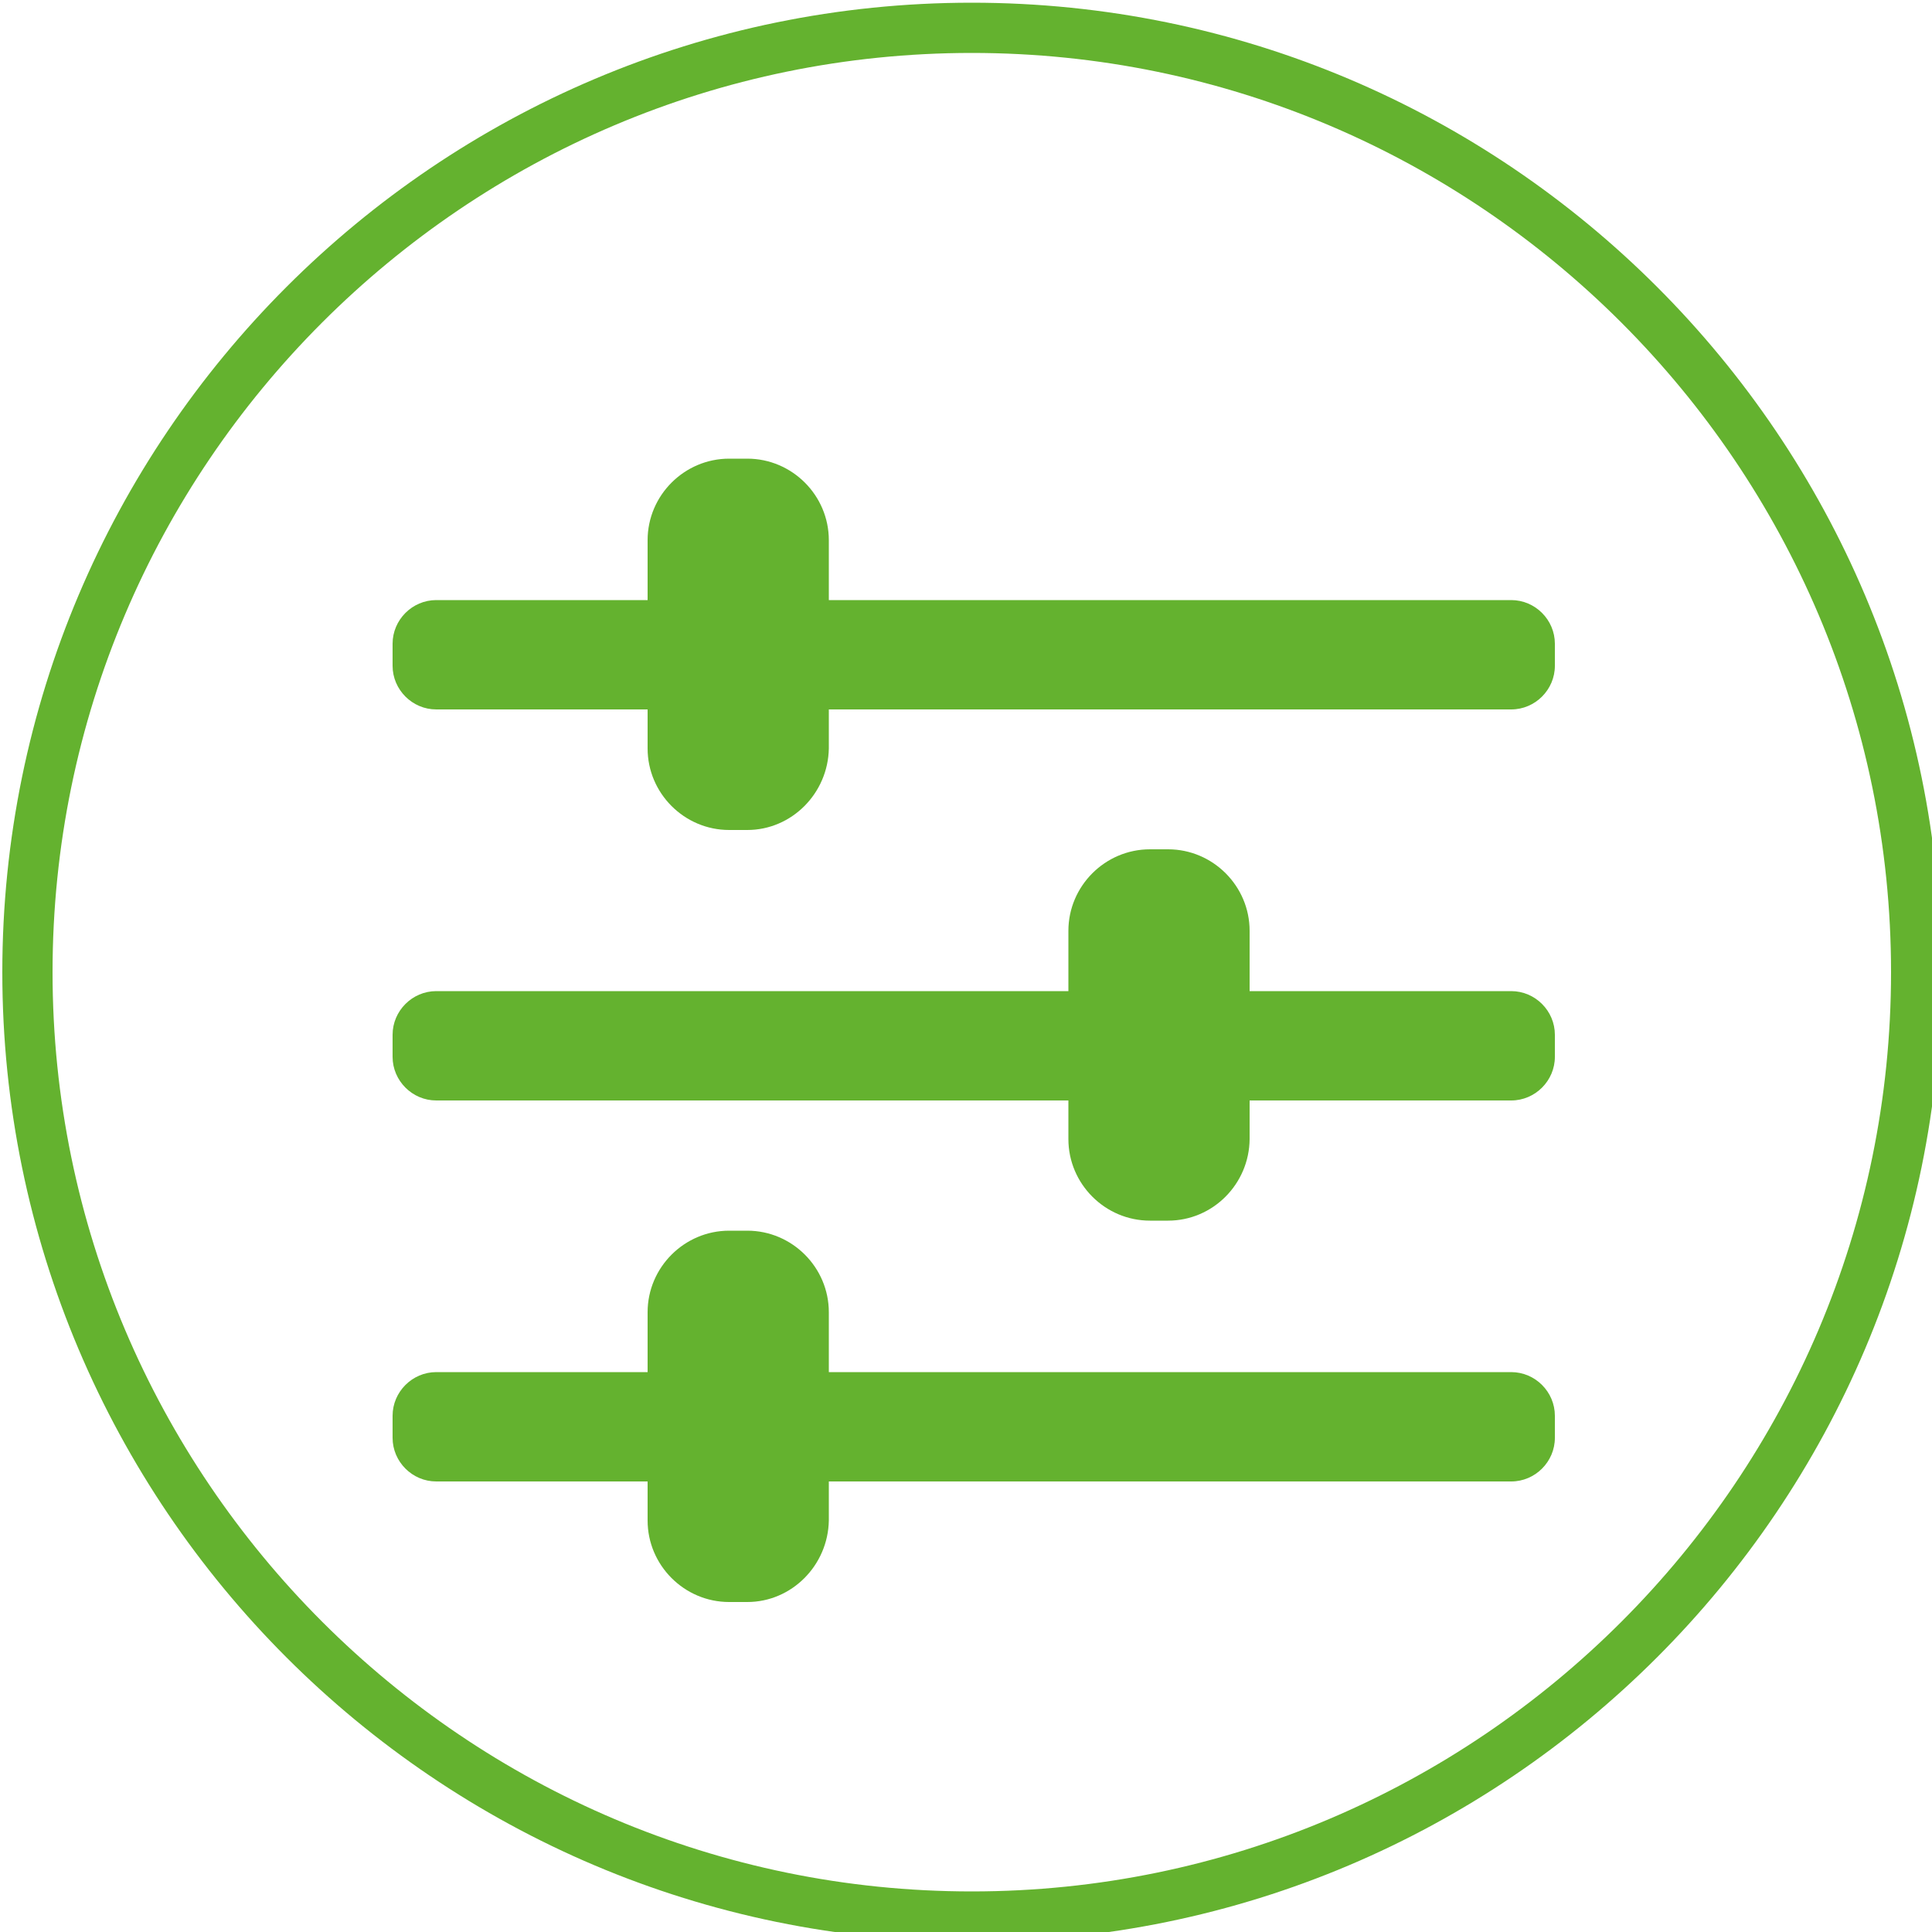 <?xml version="1.0" encoding="utf-8"?>
<!-- Generator: Adobe Illustrator 21.0.0, SVG Export Plug-In . SVG Version: 6.00 Build 0)  -->
<svg version="1.1" id="Capa_1" xmlns="http://www.w3.org/2000/svg" xmlns:xlink="http://www.w3.org/1999/xlink" x="0px" y="0px"
	 viewBox="0 0 500 500" style="enable-background:new 0 0 500 500;" xml:space="preserve">
<style type="text/css">
	.st0{fill:#64B22F;}
</style>
<g>
	<path class="st0" d="M251.5,502.5C113,502.5,0.6,389.9,0.6,251.6S113,0.7,251.5,0.7s250.9,112.6,250.9,250.9
		S389.9,502.5,251.5,502.5z M251.5,13.7c-131.2,0-237.9,106.8-237.9,237.9s106.8,237.9,237.9,237.9s237.9-106.8,237.9-237.9
		S382.6,13.7,251.5,13.7z"/>
	<g>
		<path class="st0" d="M193.4,414.6h-4.7c-11.6,0-21.1-9.5-21.1-21.1v-53.9c0-11.6,9.5-21.1,21.1-21.1h4.7
			c11.6,0,21.1,9.5,21.1,21.1v53.9C214.3,405.1,204.9,414.6,193.4,414.6z"/>
		<path class="st0" d="M391.1,383.4H112.9c-6.2,0-11.3-5.1-11.3-11.3v-5.7c0-6.2,5.1-11.3,11.3-11.3h278.2c6.2,0,11.3,5.1,11.3,11.3
			v5.7C402.4,378.3,397.3,383.4,391.1,383.4z"/>
	</g>
	<g>
		<path class="st0" d="M302.3,315.9h-4.7c-11.6,0-21.1-9.5-21.1-21.1v-53.9c0-11.6,9.5-21.1,21.1-21.1h4.7
			c11.6,0,21.1,9.5,21.1,21.1v53.9C323.3,306.4,313.9,315.9,302.3,315.9z"/>
		<path class="st0" d="M391.1,284.8H112.9c-6.2,0-11.3-5.1-11.3-11.3v-5.7c0-6.2,5.1-11.3,11.3-11.3h278.2c6.2,0,11.3,5.1,11.3,11.3
			v5.7C402.4,279.7,397.3,284.8,391.1,284.8z"/>
	</g>
	<g>
		<path class="st0" d="M193.4,214.8h-4.7c-11.6,0-21.1-9.5-21.1-21.1v-53.9c0-11.6,9.5-21.1,21.1-21.1h4.7
			c11.6,0,21.1,9.5,21.1,21.1v53.9C214.3,205.3,204.9,214.8,193.4,214.8z"/>
		<path class="st0" d="M391.1,183.6H112.9c-6.2,0-11.3-5.1-11.3-11.3v-5.7c0-6.2,5.1-11.3,11.3-11.3h278.2c6.2,0,11.3,5.1,11.3,11.3
			v5.7C402.4,178.5,397.3,183.6,391.1,183.6z"/>
	</g>
</g>
</svg>
